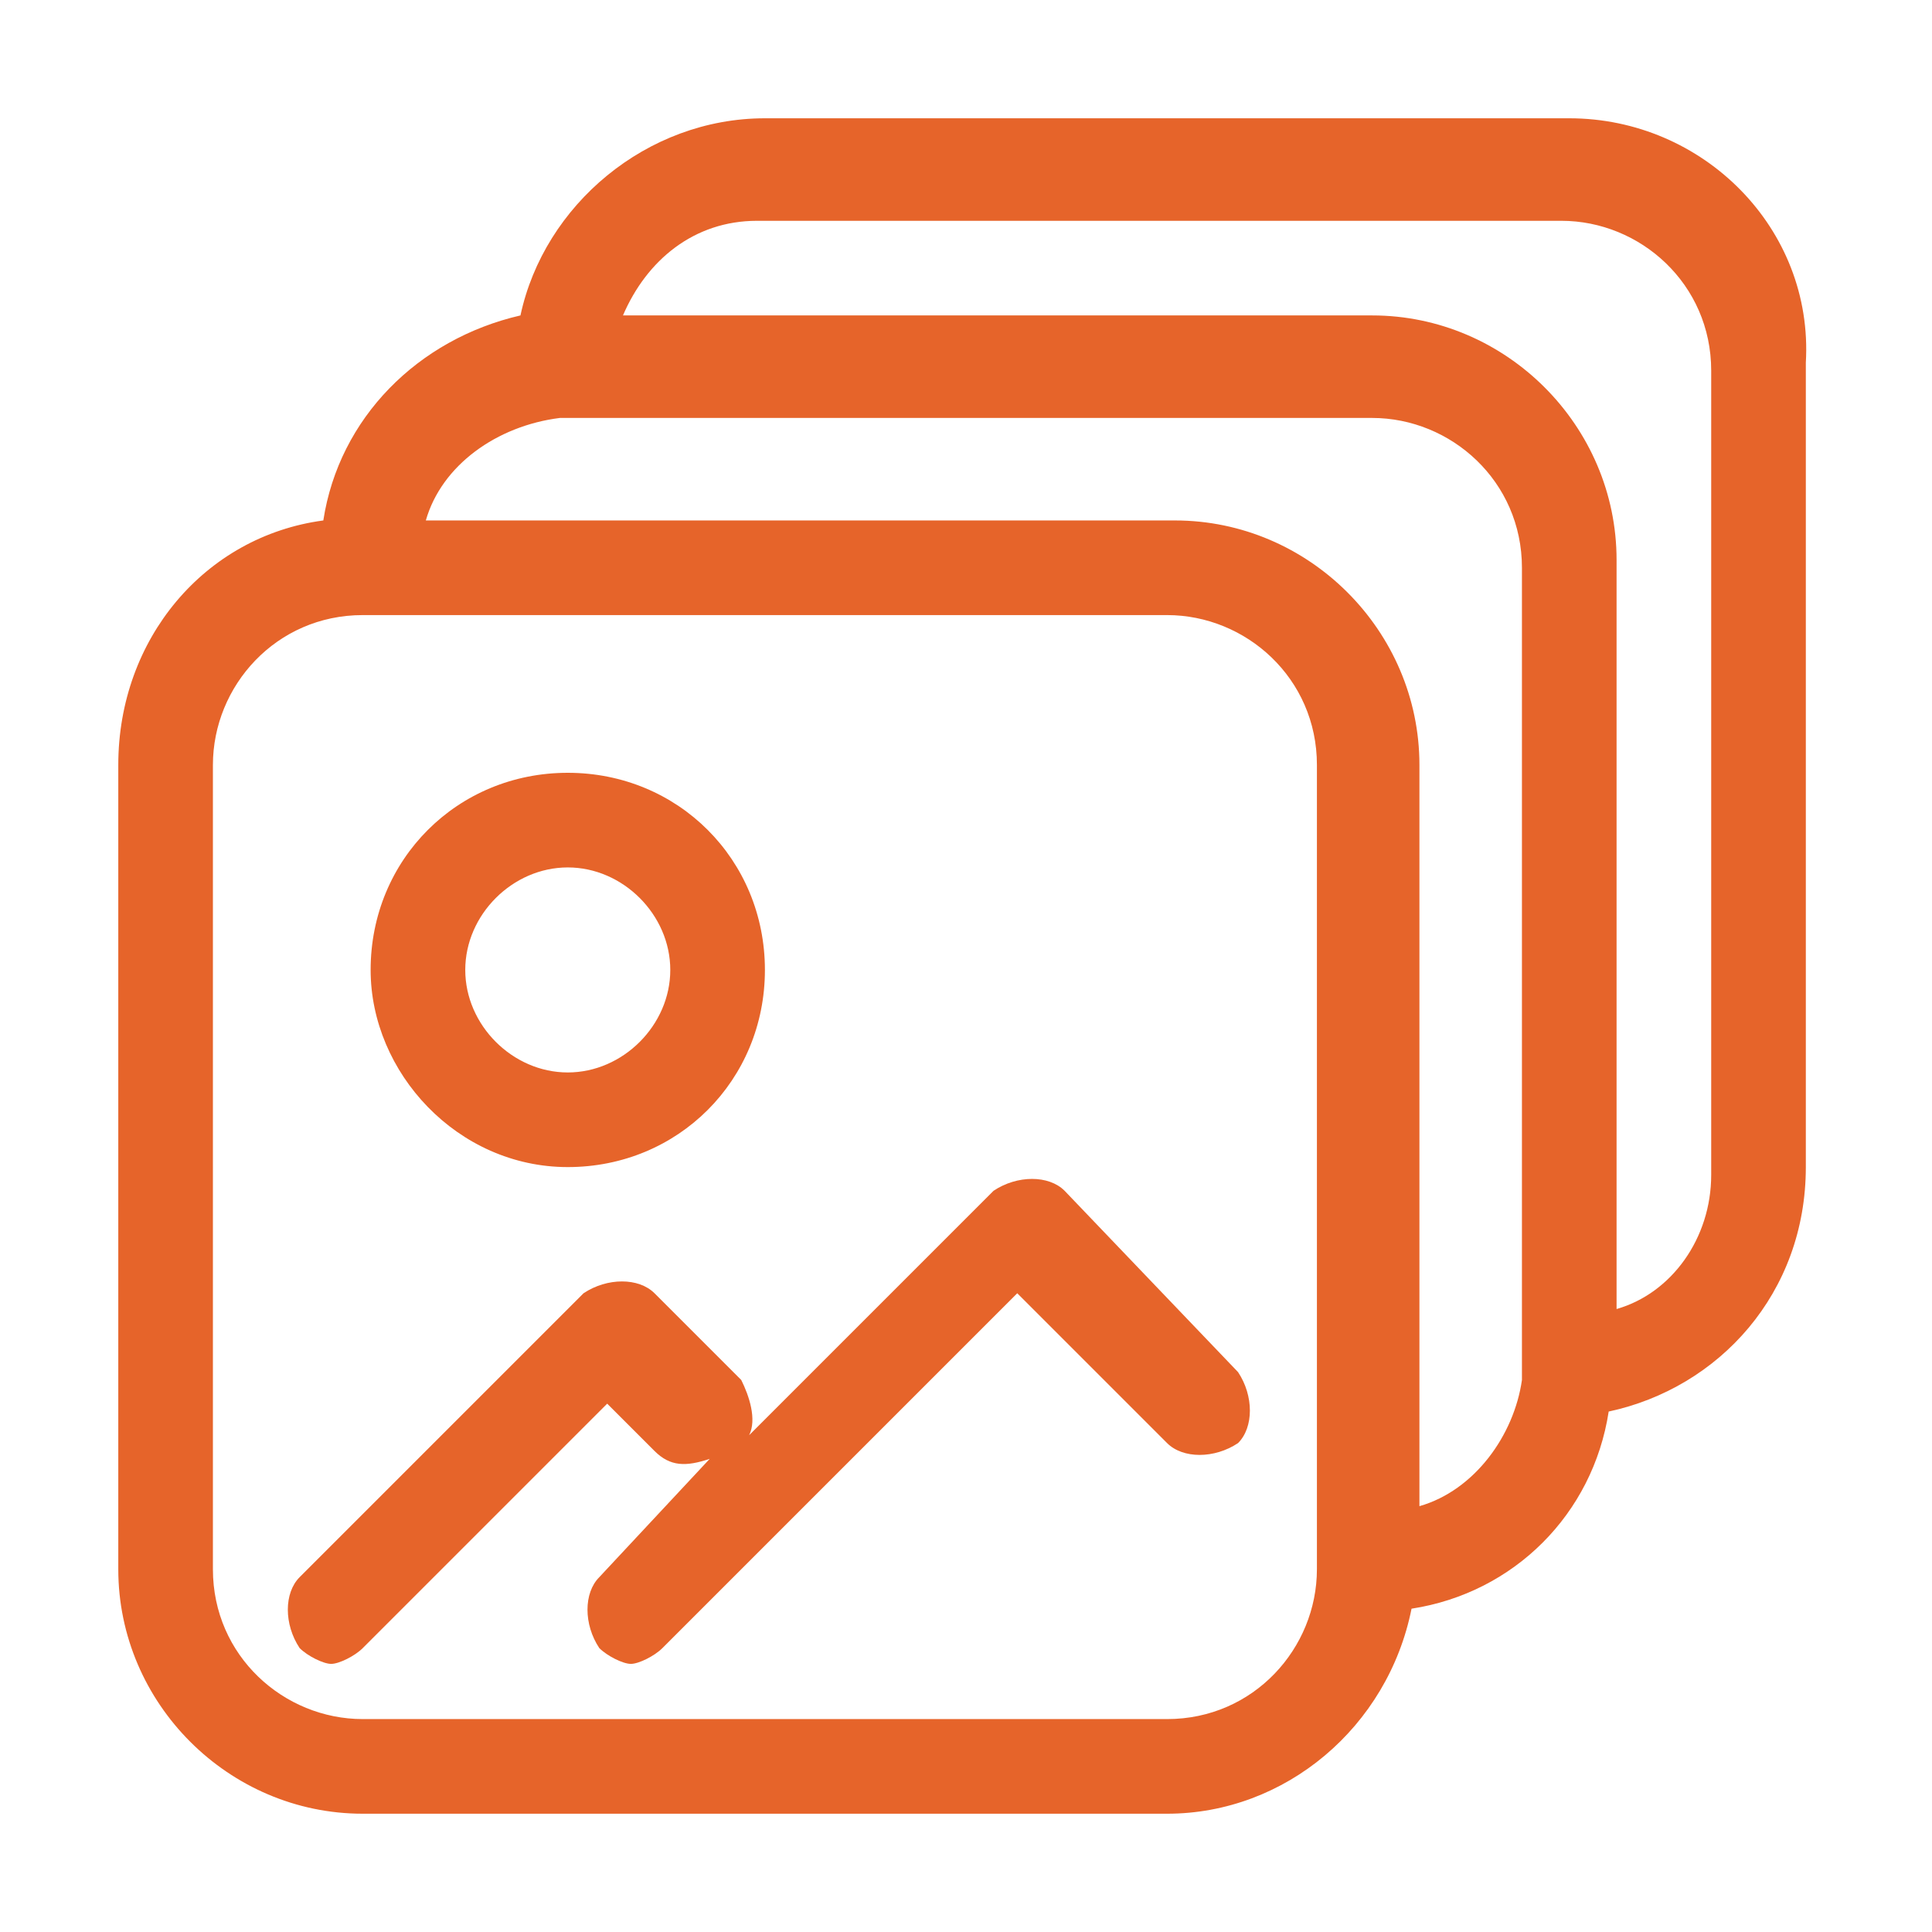 <?xml version="1.0" encoding="utf-8"?>
<!-- Generator: Adobe Illustrator 24.1.1, SVG Export Plug-In . SVG Version: 6.00 Build 0)  -->
<svg version="1.1" id="Ebene_1" xmlns="http://www.w3.org/2000/svg" xmlns:xlink="http://www.w3.org/1999/xlink" x="0px" y="0px"
	 viewBox="0 0 24.5 24.5" style="enable-background:new 0 0 24.5 24.5;" xml:space="preserve">
<style type="text/css">
	.st0{fill:#E6642A;}
</style>
<g>
	<g>
		<path class="st0" d="M19.9,1.5H9.7c-1.5,0-2.8,1.1-3.1,2.5C5.3,4.3,4.3,5.3,4.1,6.6C2.6,6.8,1.5,8.1,1.5,9.7v10.2
			c0,1.7,1.4,3.1,3.1,3.1h10.2c1.5,0,2.8-1.1,3.1-2.6c1.3-0.2,2.3-1.2,2.5-2.5c1.4-0.3,2.5-1.5,2.5-3.1V4.6
			C23,2.9,21.6,1.5,19.9,1.5z M16.7,19.9c0,1-0.8,1.9-1.9,1.9H4.6c-1,0-1.9-0.8-1.9-1.9V9.7c0-1,0.8-1.9,1.9-1.9h10.2
			c1,0,1.9,0.8,1.9,1.9V19.9z M18,19.1V9.7c0-1.7-1.4-3.1-3.1-3.1H5.4c0.2-0.7,0.9-1.2,1.7-1.3c0,0,0,0,0,0c0,0,0.1,0,0.1,0h10.2
			c1,0,1.9,0.8,1.9,1.9v10.2c0,0,0,0.1,0,0.1c0,0,0,0,0,0C19.2,18.2,18.7,18.9,18,19.1z M21.7,14.9c0,0.8-0.5,1.5-1.2,1.7V7.1
			c0-1.7-1.4-3.1-3.1-3.1H7.9c0.3-0.7,0.9-1.2,1.7-1.2h10.2c1,0,1.9,0.8,1.9,1.9V14.9z"/>
		<path class="st0" d="M7.2,14.8c1.4,0,2.5-1.1,2.5-2.5c0-1.4-1.1-2.5-2.5-2.5c-1.4,0-2.5,1.1-2.5,2.5C4.7,13.6,5.8,14.8,7.2,14.8z
			 M7.2,11c0.7,0,1.3,0.6,1.3,1.3s-0.6,1.3-1.3,1.3c-0.7,0-1.3-0.6-1.3-1.3S6.5,11,7.2,11z"/>
		<path class="st0" d="M13.5,15.1c-0.2-0.2-0.6-0.2-0.9,0l-3.1,3.1c0.1-0.2,0-0.5-0.1-0.7l-1.1-1.1c-0.2-0.2-0.6-0.2-0.9,0L3.8,20
			c-0.2,0.2-0.2,0.6,0,0.9c0.1,0.1,0.3,0.2,0.4,0.2s0.3-0.1,0.4-0.2l3.1-3.1l0.6,0.6c0.2,0.2,0.4,0.2,0.7,0.1L7.6,20
			c-0.2,0.2-0.2,0.6,0,0.9c0.1,0.1,0.3,0.2,0.4,0.2s0.3-0.1,0.4-0.2l4.5-4.5l1.9,1.9c0.2,0.2,0.6,0.2,0.9,0c0.2-0.2,0.2-0.6,0-0.9
			L13.5,15.1z"/>
	</g>
</g>
</svg>
